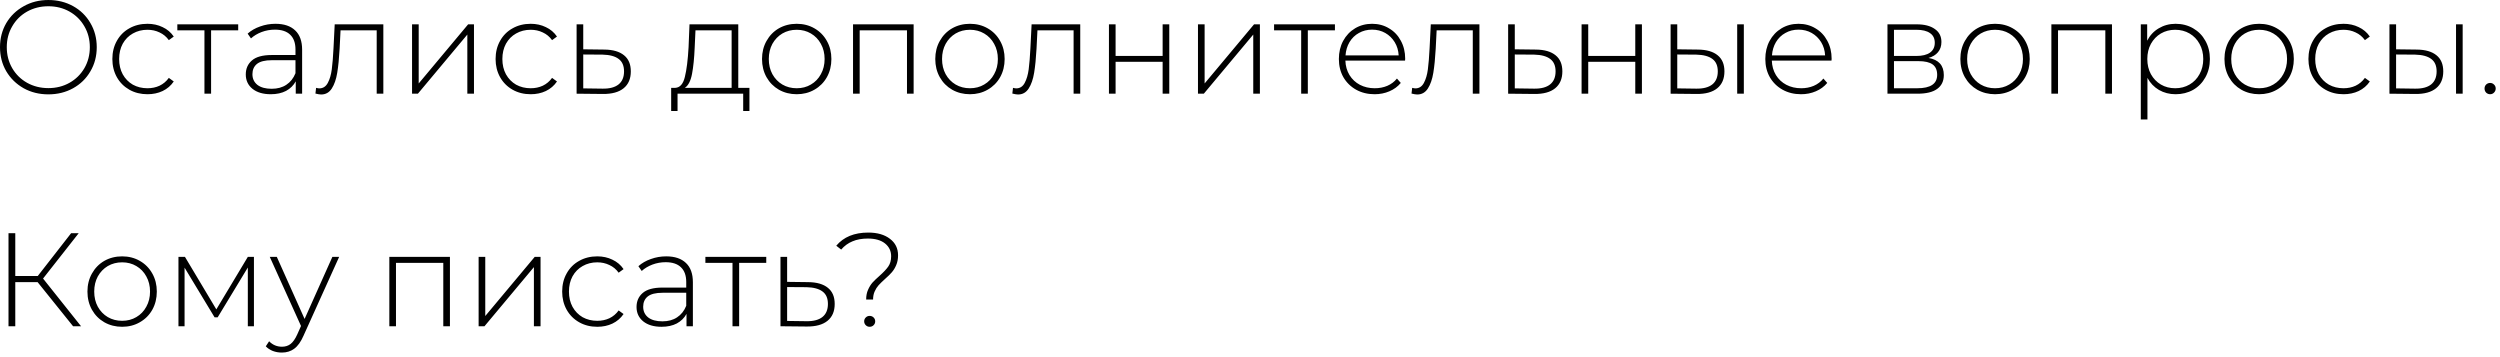 <?xml version="1.0" encoding="UTF-8"?> <svg xmlns="http://www.w3.org/2000/svg" width="301" height="43" viewBox="0 0 301 43" fill="none"><path d="M5.824 11.361C4.725 11.361 3.733 11.116 2.848 10.625C1.962 10.124 1.264 9.441 0.752 8.577C0.25 7.713 -0 6.748 -0 5.681C-0 4.615 0.25 3.649 0.752 2.785C1.264 1.921 1.962 1.244 2.848 0.753C3.733 0.252 4.725 0.001 5.824 0.001C6.922 0.001 7.914 0.247 8.8 0.737C9.685 1.228 10.379 1.905 10.88 2.769C11.392 3.633 11.648 4.604 11.648 5.681C11.648 6.759 11.392 7.729 10.88 8.593C10.379 9.457 9.685 10.135 8.8 10.625C7.914 11.116 6.922 11.361 5.824 11.361ZM5.824 10.609C6.762 10.609 7.61 10.396 8.368 9.969C9.125 9.543 9.722 8.956 10.16 8.209C10.597 7.452 10.816 6.609 10.816 5.681C10.816 4.753 10.597 3.916 10.16 3.169C9.722 2.412 9.125 1.82 8.368 1.393C7.61 0.967 6.762 0.753 5.824 0.753C4.885 0.753 4.032 0.967 3.264 1.393C2.506 1.82 1.909 2.412 1.472 3.169C1.034 3.916 0.816 4.753 0.816 5.681C0.816 6.609 1.034 7.452 1.472 8.209C1.909 8.956 2.506 9.543 3.264 9.969C4.032 10.396 4.885 10.609 5.824 10.609ZM17.752 11.345C16.942 11.345 16.216 11.164 15.576 10.801C14.936 10.439 14.435 9.937 14.072 9.297C13.71 8.647 13.528 7.916 13.528 7.105C13.528 6.284 13.71 5.553 14.072 4.913C14.435 4.263 14.936 3.761 15.576 3.409C16.216 3.047 16.942 2.865 17.752 2.865C18.424 2.865 19.032 2.999 19.576 3.265C20.131 3.521 20.579 3.9 20.92 4.401L20.328 4.833C20.03 4.417 19.656 4.108 19.208 3.905C18.771 3.692 18.286 3.585 17.752 3.585C17.102 3.585 16.515 3.735 15.992 4.033C15.48 4.321 15.075 4.732 14.776 5.265C14.488 5.799 14.344 6.412 14.344 7.105C14.344 7.799 14.488 8.412 14.776 8.945C15.075 9.479 15.48 9.895 15.992 10.193C16.515 10.481 17.102 10.625 17.752 10.625C18.286 10.625 18.771 10.524 19.208 10.321C19.656 10.108 20.03 9.793 20.328 9.377L20.92 9.809C20.579 10.311 20.131 10.695 19.576 10.961C19.032 11.217 18.424 11.345 17.752 11.345ZM28.679 3.649H25.415V11.281H24.615V3.649H21.351V2.929H28.679V3.649ZM33.16 2.865C34.195 2.865 34.989 3.132 35.544 3.665C36.099 4.188 36.376 4.961 36.376 5.985V11.281H35.608V9.793C35.341 10.284 34.952 10.668 34.44 10.945C33.928 11.212 33.315 11.345 32.6 11.345C31.672 11.345 30.936 11.127 30.392 10.689C29.859 10.252 29.592 9.676 29.592 8.961C29.592 8.268 29.837 7.708 30.328 7.281C30.829 6.844 31.624 6.625 32.712 6.625H35.576V5.953C35.576 5.175 35.363 4.583 34.936 4.177C34.52 3.772 33.907 3.569 33.096 3.569C32.541 3.569 32.008 3.665 31.496 3.857C30.995 4.049 30.568 4.305 30.216 4.625L29.816 4.049C30.232 3.676 30.733 3.388 31.32 3.185C31.907 2.972 32.52 2.865 33.16 2.865ZM32.712 10.689C33.405 10.689 33.992 10.529 34.472 10.209C34.963 9.889 35.331 9.425 35.576 8.817V7.249H32.728C31.907 7.249 31.309 7.399 30.936 7.697C30.573 7.996 30.392 8.407 30.392 8.929C30.392 9.473 30.595 9.905 31 10.225C31.405 10.535 31.976 10.689 32.712 10.689ZM46.154 2.929V11.281H45.354V3.649H41.002L40.89 5.873C40.826 7.025 40.73 7.991 40.602 8.769C40.474 9.548 40.256 10.177 39.946 10.657C39.637 11.137 39.21 11.377 38.666 11.377C38.506 11.377 38.277 11.34 37.978 11.265L38.058 10.577C38.229 10.62 38.357 10.641 38.442 10.641C38.89 10.641 39.232 10.423 39.466 9.985C39.701 9.548 39.861 9.004 39.946 8.353C40.032 7.703 40.101 6.855 40.154 5.809L40.298 2.929H46.154ZM49.611 2.929H50.411V10.049L56.363 2.929H57.067V11.281H56.267V4.161L50.315 11.281H49.611V2.929ZM63.893 11.345C63.082 11.345 62.357 11.164 61.717 10.801C61.077 10.439 60.576 9.937 60.213 9.297C59.85 8.647 59.669 7.916 59.669 7.105C59.669 6.284 59.85 5.553 60.213 4.913C60.576 4.263 61.077 3.761 61.717 3.409C62.357 3.047 63.082 2.865 63.893 2.865C64.565 2.865 65.173 2.999 65.717 3.265C66.272 3.521 66.72 3.9 67.061 4.401L66.469 4.833C66.17 4.417 65.797 4.108 65.349 3.905C64.912 3.692 64.426 3.585 63.893 3.585C63.242 3.585 62.656 3.735 62.133 4.033C61.621 4.321 61.216 4.732 60.917 5.265C60.629 5.799 60.485 6.412 60.485 7.105C60.485 7.799 60.629 8.412 60.917 8.945C61.216 9.479 61.621 9.895 62.133 10.193C62.656 10.481 63.242 10.625 63.893 10.625C64.426 10.625 64.912 10.524 65.349 10.321C65.797 10.108 66.17 9.793 66.469 9.377L67.061 9.809C66.72 10.311 66.272 10.695 65.717 10.961C65.173 11.217 64.565 11.345 63.893 11.345ZM72.767 5.969C73.802 5.98 74.591 6.209 75.135 6.657C75.679 7.095 75.951 7.74 75.951 8.593C75.951 9.479 75.663 10.156 75.087 10.625C74.511 11.095 73.674 11.324 72.575 11.313L69.423 11.281V2.929H70.223V5.937L72.767 5.969ZM72.559 10.673C73.402 10.684 74.042 10.513 74.479 10.161C74.917 9.809 75.135 9.287 75.135 8.593C75.135 7.921 74.922 7.425 74.495 7.105C74.069 6.775 73.423 6.599 72.559 6.577L70.223 6.561V10.641L72.559 10.673ZM90.232 10.577V13.361H89.48V11.281H81.576V13.361H80.808V10.577H81.304C81.87 10.545 82.254 10.108 82.456 9.265C82.67 8.412 82.819 7.217 82.904 5.681L83.016 2.929H88.888V10.577H90.232ZM83.64 5.729C83.587 6.999 83.48 8.055 83.32 8.897C83.16 9.74 82.872 10.3 82.456 10.577H88.088V3.649H83.736L83.64 5.729ZM95.923 11.345C95.134 11.345 94.419 11.164 93.779 10.801C93.15 10.439 92.654 9.937 92.291 9.297C91.928 8.647 91.747 7.916 91.747 7.105C91.747 6.295 91.928 5.569 92.291 4.929C92.654 4.279 93.15 3.772 93.779 3.409C94.419 3.047 95.134 2.865 95.923 2.865C96.713 2.865 97.422 3.047 98.051 3.409C98.691 3.772 99.192 4.279 99.555 4.929C99.918 5.569 100.099 6.295 100.099 7.105C100.099 7.916 99.918 8.647 99.555 9.297C99.192 9.937 98.691 10.439 98.051 10.801C97.422 11.164 96.713 11.345 95.923 11.345ZM95.923 10.625C96.563 10.625 97.134 10.476 97.635 10.177C98.147 9.879 98.547 9.463 98.835 8.929C99.134 8.396 99.283 7.788 99.283 7.105C99.283 6.423 99.134 5.815 98.835 5.281C98.547 4.748 98.147 4.332 97.635 4.033C97.134 3.735 96.563 3.585 95.923 3.585C95.283 3.585 94.707 3.735 94.195 4.033C93.694 4.332 93.294 4.748 92.995 5.281C92.707 5.815 92.563 6.423 92.563 7.105C92.563 7.788 92.707 8.396 92.995 8.929C93.294 9.463 93.694 9.879 94.195 10.177C94.707 10.476 95.283 10.625 95.923 10.625ZM110.001 2.929V11.281H109.201V3.649H103.505V11.281H102.705V2.929H110.001ZM116.783 11.345C115.993 11.345 115.279 11.164 114.639 10.801C114.009 10.439 113.513 9.937 113.151 9.297C112.788 8.647 112.607 7.916 112.607 7.105C112.607 6.295 112.788 5.569 113.151 4.929C113.513 4.279 114.009 3.772 114.639 3.409C115.279 3.047 115.993 2.865 116.783 2.865C117.572 2.865 118.281 3.047 118.911 3.409C119.551 3.772 120.052 4.279 120.415 4.929C120.777 5.569 120.959 6.295 120.959 7.105C120.959 7.916 120.777 8.647 120.415 9.297C120.052 9.937 119.551 10.439 118.911 10.801C118.281 11.164 117.572 11.345 116.783 11.345ZM116.783 10.625C117.423 10.625 117.993 10.476 118.495 10.177C119.007 9.879 119.407 9.463 119.695 8.929C119.993 8.396 120.143 7.788 120.143 7.105C120.143 6.423 119.993 5.815 119.695 5.281C119.407 4.748 119.007 4.332 118.495 4.033C117.993 3.735 117.423 3.585 116.783 3.585C116.143 3.585 115.567 3.735 115.055 4.033C114.553 4.332 114.153 4.748 113.855 5.281C113.567 5.815 113.423 6.423 113.423 7.105C113.423 7.788 113.567 8.396 113.855 8.929C114.153 9.463 114.553 9.879 115.055 10.177C115.567 10.476 116.143 10.625 116.783 10.625ZM130.061 2.929V11.281H129.261V3.649H124.909L124.797 5.873C124.733 7.025 124.637 7.991 124.509 8.769C124.381 9.548 124.162 10.177 123.853 10.657C123.543 11.137 123.117 11.377 122.573 11.377C122.413 11.377 122.183 11.34 121.885 11.265L121.965 10.577C122.135 10.62 122.263 10.641 122.349 10.641C122.797 10.641 123.138 10.423 123.373 9.985C123.607 9.548 123.767 9.004 123.853 8.353C123.938 7.703 124.007 6.855 124.061 5.809L124.205 2.929H130.061ZM133.517 2.929H134.317V6.737H139.981V2.929H140.781V11.281H139.981V7.441H134.317V11.281H133.517V2.929ZM144.236 2.929H145.036V10.049L150.988 2.929H151.692V11.281H150.892V4.161L144.94 11.281H144.236V2.929ZM160.726 3.649H157.462V11.281H156.662V3.649H153.398V2.929H160.726V3.649ZM169.168 7.297H161.984C162.006 7.948 162.171 8.529 162.48 9.041C162.79 9.543 163.206 9.932 163.728 10.209C164.262 10.487 164.859 10.625 165.52 10.625C166.064 10.625 166.566 10.529 167.024 10.337C167.494 10.135 167.883 9.841 168.192 9.457L168.656 9.985C168.294 10.423 167.835 10.759 167.28 10.993C166.736 11.228 166.144 11.345 165.504 11.345C164.672 11.345 163.931 11.164 163.28 10.801C162.63 10.439 162.118 9.937 161.744 9.297C161.382 8.657 161.2 7.927 161.2 7.105C161.2 6.295 161.371 5.569 161.712 4.929C162.064 4.279 162.544 3.772 163.152 3.409C163.76 3.047 164.443 2.865 165.2 2.865C165.958 2.865 166.635 3.047 167.232 3.409C167.84 3.761 168.315 4.257 168.656 4.897C169.008 5.537 169.184 6.263 169.184 7.073L169.168 7.297ZM165.2 3.569C164.614 3.569 164.086 3.703 163.616 3.969C163.147 4.225 162.768 4.593 162.48 5.073C162.203 5.543 162.043 6.076 162 6.673H168.4C168.368 6.076 168.208 5.543 167.92 5.073C167.632 4.604 167.254 4.236 166.784 3.969C166.315 3.703 165.787 3.569 165.2 3.569ZM178.123 2.929V11.281H177.323V3.649H172.971L172.859 5.873C172.795 7.025 172.699 7.991 172.571 8.769C172.443 9.548 172.225 10.177 171.915 10.657C171.606 11.137 171.179 11.377 170.635 11.377C170.475 11.377 170.246 11.34 169.947 11.265L170.027 10.577C170.198 10.62 170.326 10.641 170.411 10.641C170.859 10.641 171.201 10.423 171.435 9.985C171.67 9.548 171.83 9.004 171.915 8.353C172.001 7.703 172.07 6.855 172.123 5.809L172.267 2.929H178.123ZM184.924 5.969C185.958 5.98 186.748 6.209 187.292 6.657C187.836 7.095 188.108 7.74 188.108 8.593C188.108 9.479 187.82 10.156 187.244 10.625C186.668 11.095 185.83 11.324 184.732 11.313L181.58 11.281V2.929H182.38V5.937L184.924 5.969ZM184.716 10.673C185.558 10.684 186.198 10.513 186.636 10.161C187.073 9.809 187.292 9.287 187.292 8.593C187.292 7.921 187.078 7.425 186.652 7.105C186.225 6.775 185.58 6.599 184.716 6.577L182.38 6.561V10.641L184.716 10.673ZM190.423 2.929H191.223V6.737H196.887V2.929H197.687V11.281H196.887V7.441H191.223V11.281H190.423V2.929ZM204.438 5.969C205.473 5.98 206.262 6.209 206.806 6.657C207.35 7.095 207.622 7.74 207.622 8.593C207.622 9.479 207.334 10.156 206.758 10.625C206.182 11.095 205.35 11.324 204.262 11.313L201.142 11.281V2.929H201.942V5.937L204.438 5.969ZM209.158 2.929H209.958V11.281H209.158V2.929ZM204.23 10.673C205.083 10.684 205.729 10.513 206.166 10.161C206.603 9.809 206.822 9.287 206.822 8.593C206.822 7.921 206.609 7.425 206.182 7.105C205.755 6.775 205.105 6.599 204.23 6.577L201.942 6.561V10.641L204.23 10.673ZM220.512 7.297H213.328C213.349 7.948 213.515 8.529 213.824 9.041C214.133 9.543 214.549 9.932 215.072 10.209C215.605 10.487 216.203 10.625 216.864 10.625C217.408 10.625 217.909 10.529 218.368 10.337C218.837 10.135 219.227 9.841 219.536 9.457L220 9.985C219.637 10.423 219.179 10.759 218.624 10.993C218.08 11.228 217.488 11.345 216.848 11.345C216.016 11.345 215.275 11.164 214.624 10.801C213.973 10.439 213.461 9.937 213.088 9.297C212.725 8.657 212.544 7.927 212.544 7.105C212.544 6.295 212.715 5.569 213.056 4.929C213.408 4.279 213.888 3.772 214.496 3.409C215.104 3.047 215.787 2.865 216.544 2.865C217.301 2.865 217.979 3.047 218.576 3.409C219.184 3.761 219.659 4.257 220 4.897C220.352 5.537 220.528 6.263 220.528 7.073L220.512 7.297ZM216.544 3.569C215.957 3.569 215.429 3.703 214.96 3.969C214.491 4.225 214.112 4.593 213.824 5.073C213.547 5.543 213.387 6.076 213.344 6.673H219.744C219.712 6.076 219.552 5.543 219.264 5.073C218.976 4.604 218.597 4.236 218.128 3.969C217.659 3.703 217.131 3.569 216.544 3.569ZM232.195 6.977C233.422 7.191 234.035 7.879 234.035 9.041C234.035 9.767 233.769 10.321 233.235 10.705C232.713 11.089 231.923 11.281 230.867 11.281H227.251V2.929H230.771C231.699 2.929 232.425 3.116 232.947 3.489C233.481 3.852 233.747 4.375 233.747 5.057C233.747 5.548 233.609 5.959 233.331 6.289C233.065 6.609 232.686 6.839 232.195 6.977ZM228.035 6.737H230.723C231.438 6.737 231.987 6.604 232.371 6.337C232.755 6.06 232.947 5.665 232.947 5.153C232.947 4.631 232.755 4.241 232.371 3.985C231.998 3.719 231.449 3.585 230.723 3.585H228.035V6.737ZM230.851 10.625C232.441 10.625 233.235 10.087 233.235 9.009C233.235 8.444 233.054 8.028 232.691 7.761C232.329 7.495 231.758 7.361 230.979 7.361H228.035V10.625H230.851ZM240.204 11.345C239.415 11.345 238.7 11.164 238.06 10.801C237.431 10.439 236.935 9.937 236.572 9.297C236.21 8.647 236.028 7.916 236.028 7.105C236.028 6.295 236.21 5.569 236.572 4.929C236.935 4.279 237.431 3.772 238.06 3.409C238.7 3.047 239.415 2.865 240.204 2.865C240.994 2.865 241.703 3.047 242.332 3.409C242.972 3.772 243.474 4.279 243.836 4.929C244.199 5.569 244.38 6.295 244.38 7.105C244.38 7.916 244.199 8.647 243.836 9.297C243.474 9.937 242.972 10.439 242.332 10.801C241.703 11.164 240.994 11.345 240.204 11.345ZM240.204 10.625C240.844 10.625 241.415 10.476 241.916 10.177C242.428 9.879 242.828 9.463 243.116 8.929C243.415 8.396 243.564 7.788 243.564 7.105C243.564 6.423 243.415 5.815 243.116 5.281C242.828 4.748 242.428 4.332 241.916 4.033C241.415 3.735 240.844 3.585 240.204 3.585C239.564 3.585 238.988 3.735 238.476 4.033C237.975 4.332 237.575 4.748 237.276 5.281C236.988 5.815 236.844 6.423 236.844 7.105C236.844 7.788 236.988 8.396 237.276 8.929C237.575 9.463 237.975 9.879 238.476 10.177C238.988 10.476 239.564 10.625 240.204 10.625ZM254.282 2.929V11.281H253.482V3.649H247.786V11.281H246.986V2.929H254.282ZM261.944 2.865C262.722 2.865 263.426 3.047 264.056 3.409C264.685 3.772 265.176 4.273 265.528 4.913C265.89 5.553 266.072 6.284 266.072 7.105C266.072 7.927 265.89 8.663 265.528 9.313C265.176 9.953 264.685 10.455 264.056 10.817C263.426 11.169 262.722 11.345 261.944 11.345C261.208 11.345 260.541 11.175 259.944 10.833C259.346 10.481 258.882 9.996 258.552 9.377V14.385H257.752V2.929H258.52V4.897C258.85 4.257 259.314 3.761 259.912 3.409C260.52 3.047 261.197 2.865 261.944 2.865ZM261.896 10.625C262.536 10.625 263.112 10.476 263.624 10.177C264.136 9.879 264.536 9.463 264.824 8.929C265.122 8.396 265.272 7.788 265.272 7.105C265.272 6.423 265.122 5.815 264.824 5.281C264.536 4.748 264.136 4.332 263.624 4.033C263.112 3.735 262.536 3.585 261.896 3.585C261.256 3.585 260.68 3.735 260.168 4.033C259.666 4.332 259.266 4.748 258.968 5.281C258.68 5.815 258.536 6.423 258.536 7.105C258.536 7.788 258.68 8.396 258.968 8.929C259.266 9.463 259.666 9.879 260.168 10.177C260.68 10.476 261.256 10.625 261.896 10.625ZM272.001 11.345C271.212 11.345 270.497 11.164 269.857 10.801C269.228 10.439 268.732 9.937 268.369 9.297C268.007 8.647 267.825 7.916 267.825 7.105C267.825 6.295 268.007 5.569 268.369 4.929C268.732 4.279 269.228 3.772 269.857 3.409C270.497 3.047 271.212 2.865 272.001 2.865C272.791 2.865 273.5 3.047 274.129 3.409C274.769 3.772 275.271 4.279 275.633 4.929C275.996 5.569 276.177 6.295 276.177 7.105C276.177 7.916 275.996 8.647 275.633 9.297C275.271 9.937 274.769 10.439 274.129 10.801C273.5 11.164 272.791 11.345 272.001 11.345ZM272.001 10.625C272.641 10.625 273.212 10.476 273.713 10.177C274.225 9.879 274.625 9.463 274.913 8.929C275.212 8.396 275.361 7.788 275.361 7.105C275.361 6.423 275.212 5.815 274.913 5.281C274.625 4.748 274.225 4.332 273.713 4.033C273.212 3.735 272.641 3.585 272.001 3.585C271.361 3.585 270.785 3.735 270.273 4.033C269.772 4.332 269.372 4.748 269.073 5.281C268.785 5.815 268.641 6.423 268.641 7.105C268.641 7.788 268.785 8.396 269.073 8.929C269.372 9.463 269.772 9.879 270.273 10.177C270.785 10.476 271.361 10.625 272.001 10.625ZM282.159 11.345C281.348 11.345 280.623 11.164 279.983 10.801C279.343 10.439 278.841 9.937 278.479 9.297C278.116 8.647 277.935 7.916 277.935 7.105C277.935 6.284 278.116 5.553 278.479 4.913C278.841 4.263 279.343 3.761 279.983 3.409C280.623 3.047 281.348 2.865 282.159 2.865C282.831 2.865 283.439 2.999 283.983 3.265C284.537 3.521 284.985 3.9 285.327 4.401L284.735 4.833C284.436 4.417 284.063 4.108 283.615 3.905C283.177 3.692 282.692 3.585 282.159 3.585C281.508 3.585 280.921 3.735 280.399 4.033C279.887 4.321 279.481 4.732 279.183 5.265C278.895 5.799 278.751 6.412 278.751 7.105C278.751 7.799 278.895 8.412 279.183 8.945C279.481 9.479 279.887 9.895 280.399 10.193C280.921 10.481 281.508 10.625 282.159 10.625C282.692 10.625 283.177 10.524 283.615 10.321C284.063 10.108 284.436 9.793 284.735 9.377L285.327 9.809C284.985 10.311 284.537 10.695 283.983 10.961C283.439 11.217 282.831 11.345 282.159 11.345ZM290.985 5.969C292.02 5.98 292.809 6.209 293.353 6.657C293.897 7.095 294.169 7.74 294.169 8.593C294.169 9.479 293.881 10.156 293.305 10.625C292.729 11.095 291.897 11.324 290.809 11.313L287.689 11.281V2.929H288.489V5.937L290.985 5.969ZM295.705 2.929H296.505V11.281H295.705V2.929ZM290.777 10.673C291.63 10.684 292.276 10.513 292.713 10.161C293.15 9.809 293.369 9.287 293.369 8.593C293.369 7.921 293.156 7.425 292.729 7.105C292.302 6.775 291.652 6.599 290.777 6.577L288.489 6.561V10.641L290.777 10.673ZM299.811 11.345C299.63 11.345 299.47 11.281 299.331 11.153C299.203 11.015 299.139 10.849 299.139 10.657C299.139 10.465 299.203 10.305 299.331 10.177C299.47 10.049 299.63 9.985 299.811 9.985C299.992 9.985 300.147 10.049 300.275 10.177C300.414 10.305 300.483 10.465 300.483 10.657C300.483 10.849 300.414 11.015 300.275 11.153C300.147 11.281 299.992 11.345 299.811 11.345ZM4.528 33.969H1.84V39.281H1.024V28.081H1.84V33.233H4.544L8.56 28.081H9.472L5.184 33.537L9.76 39.281H8.8L4.528 33.969ZM14.704 39.345C13.915 39.345 13.2 39.164 12.56 38.801C11.931 38.439 11.435 37.937 11.072 37.297C10.71 36.647 10.528 35.916 10.528 35.105C10.528 34.295 10.71 33.569 11.072 32.929C11.435 32.279 11.931 31.772 12.56 31.409C13.2 31.047 13.915 30.865 14.704 30.865C15.494 30.865 16.203 31.047 16.832 31.409C17.472 31.772 17.974 32.279 18.336 32.929C18.699 33.569 18.88 34.295 18.88 35.105C18.88 35.916 18.699 36.647 18.336 37.297C17.974 37.937 17.472 38.439 16.832 38.801C16.203 39.164 15.494 39.345 14.704 39.345ZM14.704 38.625C15.344 38.625 15.915 38.476 16.416 38.177C16.928 37.879 17.328 37.463 17.616 36.929C17.915 36.396 18.064 35.788 18.064 35.105C18.064 34.423 17.915 33.815 17.616 33.281C17.328 32.748 16.928 32.332 16.416 32.033C15.915 31.735 15.344 31.585 14.704 31.585C14.064 31.585 13.488 31.735 12.976 32.033C12.475 32.332 12.075 32.748 11.776 33.281C11.488 33.815 11.344 34.423 11.344 35.105C11.344 35.788 11.488 36.396 11.776 36.929C12.075 37.463 12.475 37.879 12.976 38.177C13.488 38.476 14.064 38.625 14.704 38.625ZM30.574 30.929V39.281H29.838V32.209L26.206 38.209H25.838L22.222 32.225V39.281H21.486V30.929H22.27L26.046 37.249L29.838 30.929H30.574ZM40.833 30.929L36.545 40.417C36.225 41.153 35.851 41.676 35.425 41.985C35.009 42.295 34.513 42.449 33.937 42.449C33.553 42.449 33.19 42.385 32.849 42.257C32.518 42.129 32.235 41.943 32.001 41.697L32.401 41.089C32.827 41.527 33.345 41.745 33.953 41.745C34.358 41.745 34.705 41.633 34.993 41.409C35.281 41.185 35.547 40.801 35.793 40.257L36.241 39.249L32.481 30.929H33.329L36.673 38.401L40.017 30.929H40.833ZM54.172 30.929V39.281H53.372V31.649H47.676V39.281H46.876V30.929H54.172ZM57.626 30.929H58.426V38.049L64.378 30.929H65.082V39.281H64.282V32.161L58.33 39.281H57.626V30.929ZM71.909 39.345C71.098 39.345 70.373 39.164 69.733 38.801C69.093 38.439 68.591 37.937 68.229 37.297C67.866 36.647 67.685 35.916 67.685 35.105C67.685 34.284 67.866 33.553 68.229 32.913C68.591 32.263 69.093 31.761 69.733 31.409C70.373 31.047 71.098 30.865 71.909 30.865C72.581 30.865 73.189 30.999 73.733 31.265C74.287 31.521 74.735 31.9 75.077 32.401L74.485 32.833C74.186 32.417 73.813 32.108 73.365 31.905C72.927 31.692 72.442 31.585 71.909 31.585C71.258 31.585 70.671 31.735 70.149 32.033C69.637 32.321 69.231 32.732 68.933 33.265C68.645 33.799 68.501 34.412 68.501 35.105C68.501 35.799 68.645 36.412 68.933 36.945C69.231 37.479 69.637 37.895 70.149 38.193C70.671 38.481 71.258 38.625 71.909 38.625C72.442 38.625 72.927 38.524 73.365 38.321C73.813 38.108 74.186 37.793 74.485 37.377L75.077 37.809C74.735 38.311 74.287 38.695 73.733 38.961C73.189 39.217 72.581 39.345 71.909 39.345ZM80.207 30.865C81.242 30.865 82.036 31.132 82.591 31.665C83.146 32.188 83.423 32.961 83.423 33.985V39.281H82.655V37.793C82.388 38.284 81.999 38.668 81.487 38.945C80.975 39.212 80.362 39.345 79.647 39.345C78.719 39.345 77.983 39.127 77.439 38.689C76.906 38.252 76.639 37.676 76.639 36.961C76.639 36.268 76.884 35.708 77.375 35.281C77.876 34.844 78.671 34.625 79.759 34.625H82.623V33.953C82.623 33.175 82.41 32.583 81.983 32.177C81.567 31.772 80.954 31.569 80.143 31.569C79.588 31.569 79.055 31.665 78.543 31.857C78.042 32.049 77.615 32.305 77.263 32.625L76.863 32.049C77.279 31.676 77.78 31.388 78.367 31.185C78.954 30.972 79.567 30.865 80.207 30.865ZM79.759 38.689C80.452 38.689 81.039 38.529 81.519 38.209C82.01 37.889 82.378 37.425 82.623 36.817V35.249H79.775C78.954 35.249 78.356 35.399 77.983 35.697C77.62 35.996 77.439 36.407 77.439 36.929C77.439 37.473 77.642 37.905 78.047 38.225C78.452 38.535 79.023 38.689 79.759 38.689ZM92.257 31.649H88.993V39.281H88.193V31.649H84.929V30.929H92.257V31.649ZM97.314 33.969C98.349 33.98 99.138 34.209 99.682 34.657C100.226 35.095 100.498 35.74 100.498 36.593C100.498 37.479 100.21 38.156 99.634 38.625C99.058 39.095 98.221 39.324 97.122 39.313L93.97 39.281V30.929H94.77V33.937L97.314 33.969ZM97.106 38.673C97.949 38.684 98.589 38.513 99.026 38.161C99.463 37.809 99.682 37.287 99.682 36.593C99.682 35.921 99.469 35.425 99.042 35.105C98.615 34.775 97.97 34.599 97.106 34.577L94.77 34.561V38.641L97.106 38.673ZM104.286 36.065C104.286 35.617 104.36 35.228 104.51 34.897C104.659 34.556 104.835 34.268 105.038 34.033C105.251 33.799 105.534 33.527 105.886 33.217C106.366 32.791 106.718 32.417 106.942 32.097C107.176 31.767 107.294 31.351 107.294 30.849C107.294 30.22 107.048 29.708 106.558 29.313C106.067 28.919 105.379 28.721 104.494 28.721C103.779 28.721 103.16 28.833 102.638 29.057C102.115 29.271 101.662 29.601 101.278 30.049L100.686 29.585C101.571 28.529 102.856 28.001 104.542 28.001C105.63 28.001 106.499 28.252 107.15 28.753C107.8 29.244 108.126 29.905 108.126 30.737C108.126 31.185 108.051 31.58 107.902 31.921C107.763 32.252 107.587 32.54 107.374 32.785C107.171 33.02 106.894 33.292 106.542 33.601C106.211 33.9 105.955 34.151 105.774 34.353C105.592 34.556 105.438 34.801 105.31 35.089C105.182 35.367 105.118 35.692 105.118 36.065H104.286ZM104.702 39.345C104.52 39.345 104.366 39.281 104.238 39.153C104.11 39.025 104.046 38.871 104.046 38.689C104.046 38.508 104.11 38.353 104.238 38.225C104.366 38.097 104.52 38.033 104.702 38.033C104.894 38.033 105.054 38.097 105.182 38.225C105.31 38.353 105.374 38.508 105.374 38.689C105.374 38.871 105.31 39.025 105.182 39.153C105.054 39.281 104.894 39.345 104.702 39.345Z" fill="black"></path></svg> 